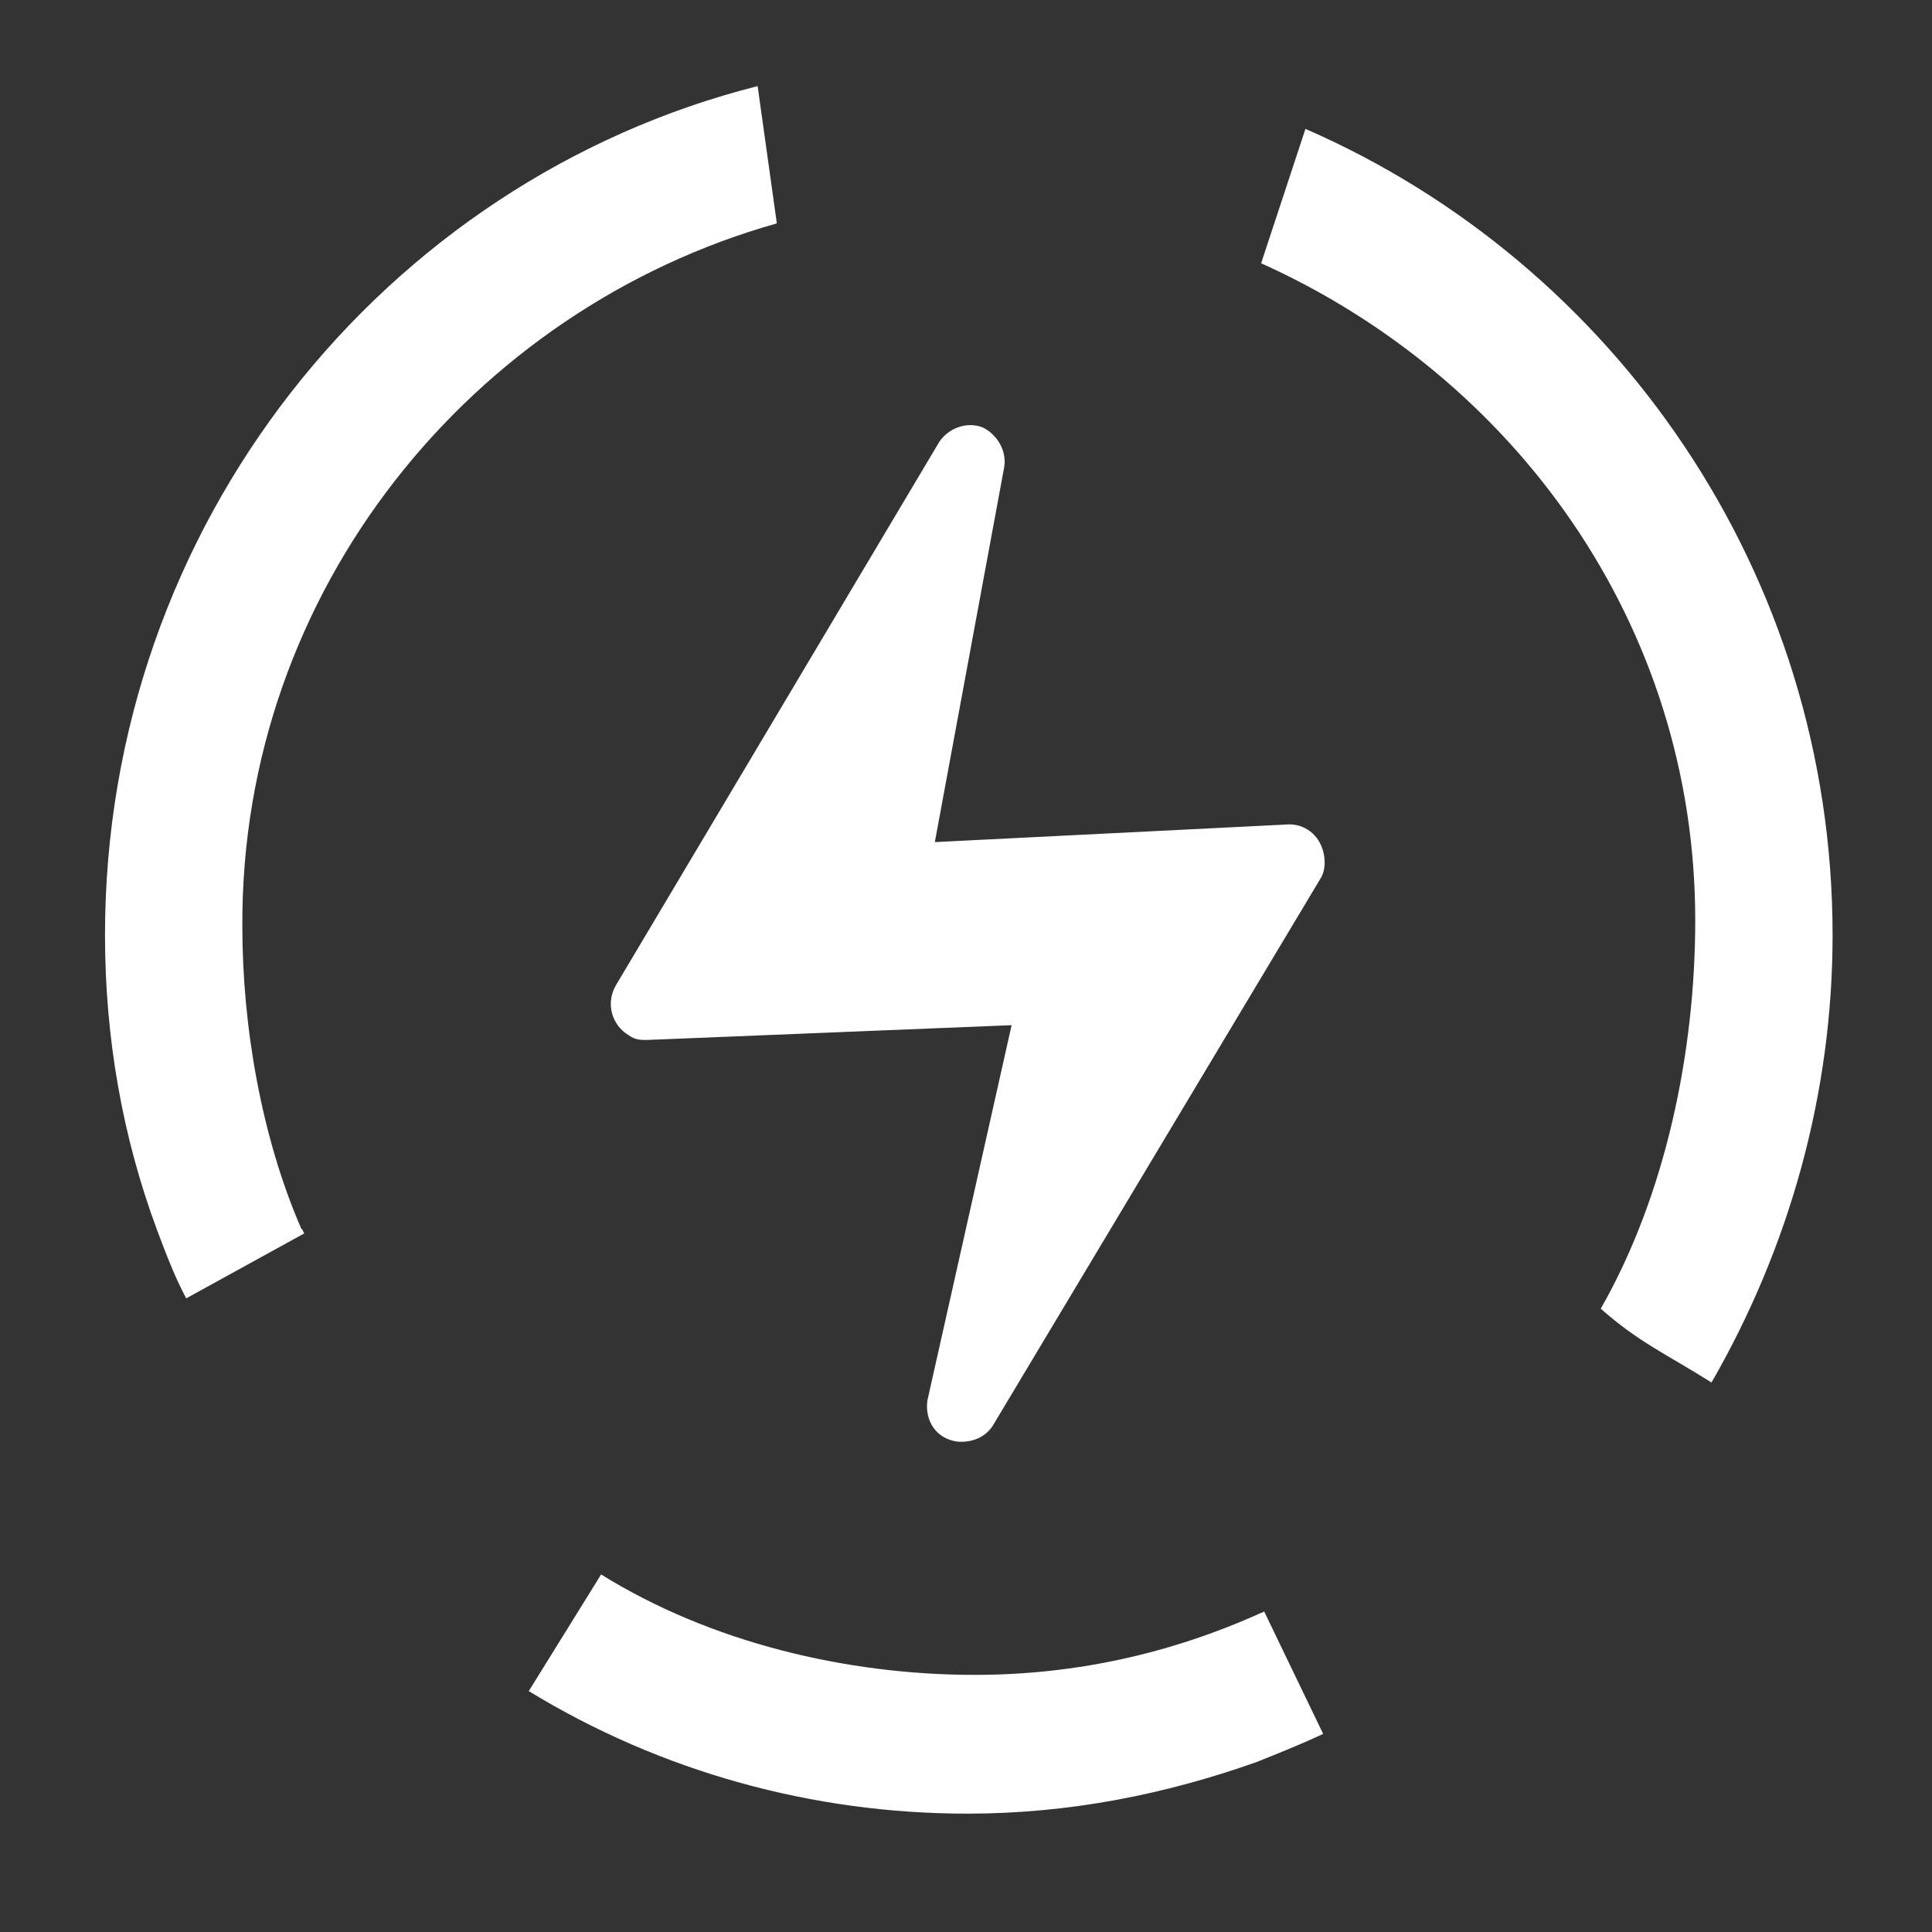 <svg width="46" height="46" viewBox="0 0 46 46" fill="none" xmlns="http://www.w3.org/2000/svg">
<rect x="0" y="0" width="46" height="46" fill="#333333" stroke="none"/>
<path d="M43.633 22.265C43.633 13.651 38.43 6.268 31.082 3.069L30.027 6.268C36.039 8.975 40.363 14.847 40.363 21.913C40.363 25.042 39.66 28.452 38.113 31.159C39.027 31.968 39.695 32.249 40.75 32.917C42.613 29.682 43.633 26.026 43.633 22.265ZM12.59 40.264C15.754 42.198 19.375 43.182 23.031 43.182C25.457 43.182 27.742 42.725 29.922 41.952C30.449 41.741 30.977 41.53 31.504 41.284L30.098 38.366C30.062 38.401 30.027 38.401 30.027 38.401C27.848 39.386 25.562 39.878 23.207 39.878C20.148 39.878 16.914 39.104 14.312 37.487M18.039 2.05C9.145 4.3 2.5 12.491 2.5 22.265C2.5 24.725 2.922 27.081 3.73 29.261C3.941 29.823 4.152 30.386 4.434 30.913L7.246 29.366C7.211 29.331 7.211 29.261 7.176 29.261C6.227 27.081 5.77 24.444 5.77 22.053C5.734 14.038 11.254 7.358 18.496 5.319M31.434 20.085C31.293 19.803 31.012 19.628 30.695 19.628L22.258 20.05L23.91 11.12C23.98 10.698 23.699 10.311 23.383 10.171C22.996 10.03 22.574 10.206 22.363 10.522L14.664 23.46C14.418 23.882 14.559 24.409 14.98 24.655C15.121 24.761 15.262 24.761 15.402 24.761L24.086 24.409L22.082 33.339C22.012 33.831 22.293 34.253 22.785 34.323C23.137 34.358 23.488 34.218 23.664 33.901L31.434 20.928C31.574 20.718 31.574 20.366 31.434 20.085Z" fill="white"/>
</svg>
